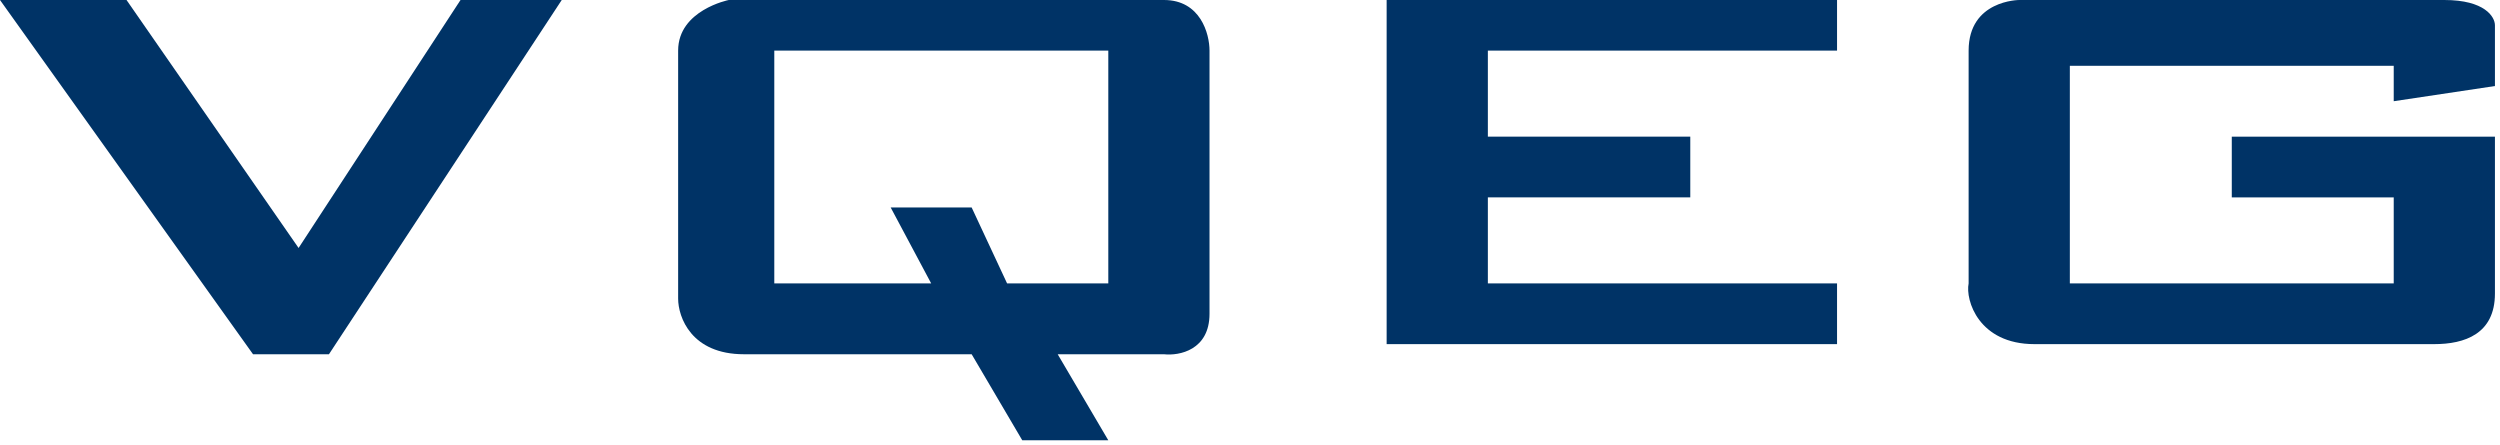 <svg width="247" height="44" viewBox="0 0 247 44" fill="none" xmlns="http://www.w3.org/2000/svg">
<path d="M25 35L0 0H12.5L29.5 24.5L45.5 0H55.5L32.5 35H25Z" fill="#003366"/>
<path d="M137 34V0H181.5V5H147V13.5H167V19.5H147V28H181.5V34H137Z" fill="#003366"/>
<path d="M194.5 28V5C194.5 0 199.5 0 199.5 0H241.5C245.5 0 246.5 1.667 246.5 2.5V8.5L236.5 10V6.5H204.5V28H236.5V19.5H220.5V13.5H246.5V29C246.5 33 243.5 34 240.5 34H201C195.5 34 194.167 29.667 194.5 28Z" fill="#003366"/>
<path fill-rule="evenodd" clip-rule="evenodd" d="M67 5V29.5C67 31.333 68.3 35 73.5 35H96L101 43.5H109.5L104.5 35H115C116.5 35.167 119.5 34.6 119.5 31V5C119.5 3.333 118.6 0 115 0H72C72 0 67 1 67 5ZM76.5 5V28H92L88 20.5H96L99.5 28H109.5V5H76.5Z" fill="#003366"/>
</svg>
